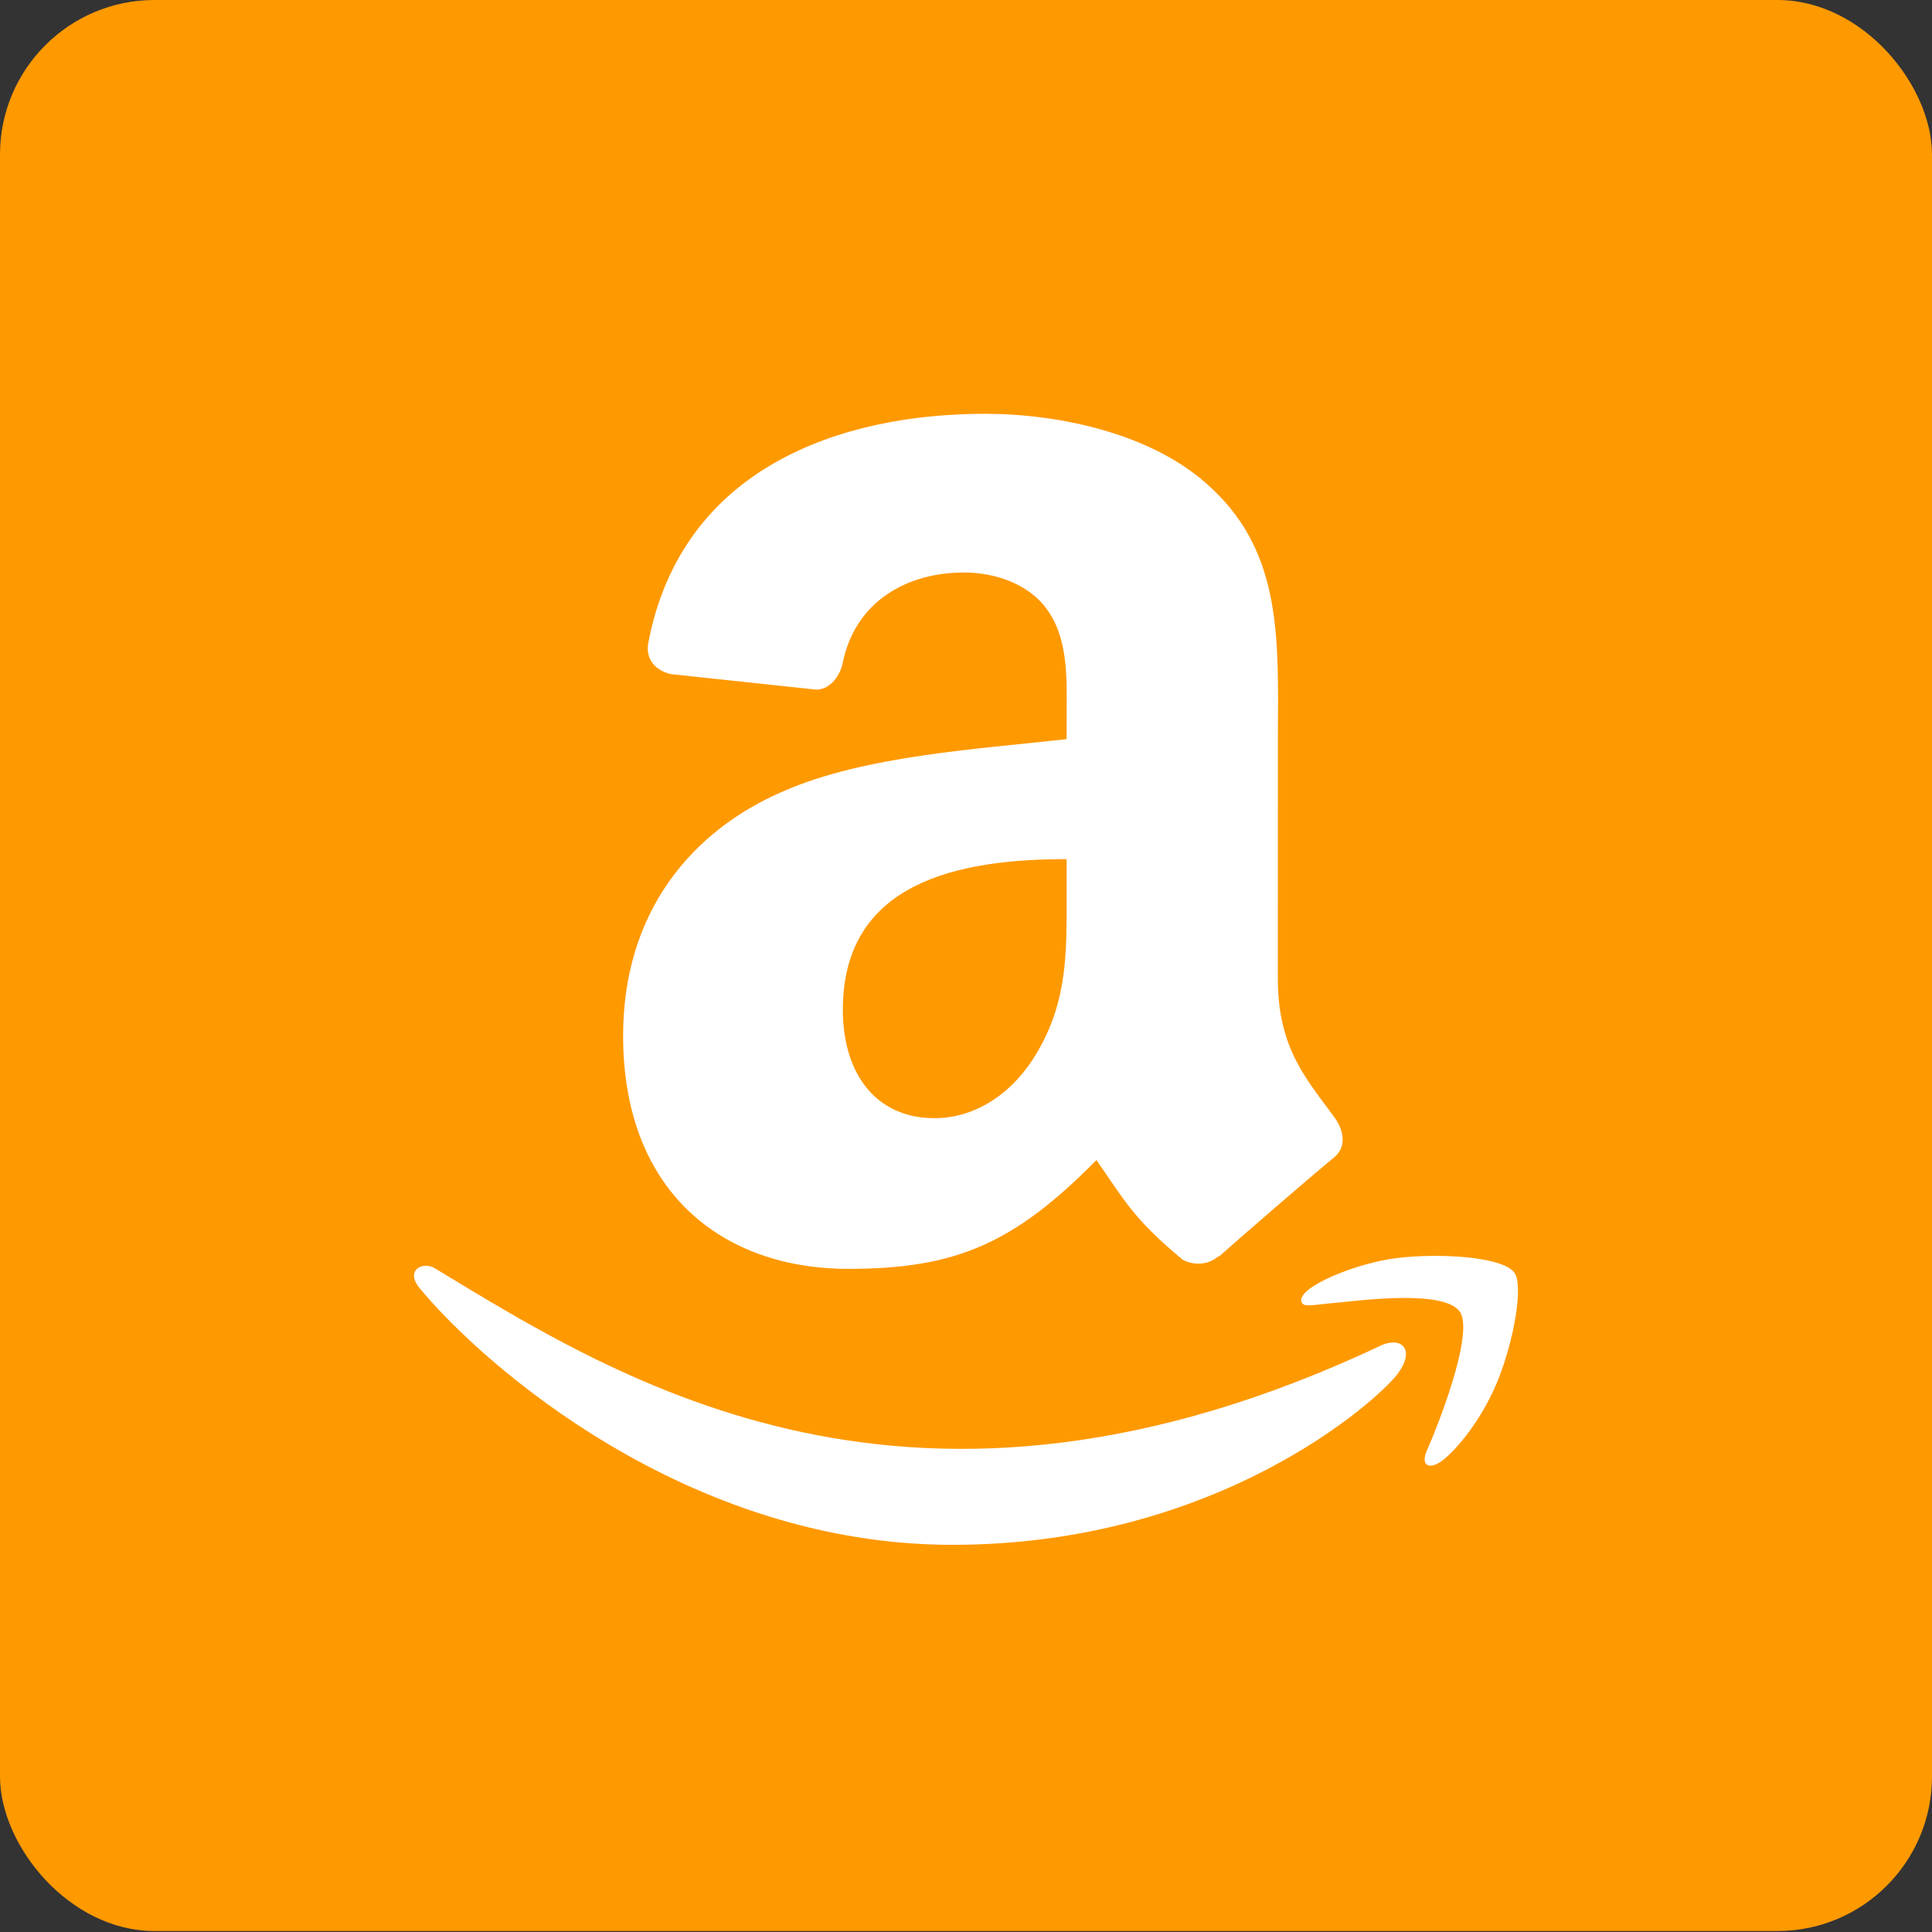 <?xml version="1.0" encoding="UTF-8"?>
<svg width="50px" height="50px" viewBox="0 0 50 50" version="1.1" xmlns="http://www.w3.org/2000/svg" xmlns:xlink="http://www.w3.org/1999/xlink">
    <rect x="0" y="0" width="50" height="50" fill="#333333" stroke="none"/>
    <title>platform-icon-amazon</title>
    <g id="New-page" stroke="none" stroke-width="1" fill="none" fill-rule="evenodd">
        <g id="platform-icon-amazon" transform="translate(0, 0)">
            <rect id="Rectangle-Copy-12" fill="#FF9900" x="0" y="0" width="50" height="49.975" rx="4"></rect>
            <g id="Group-6-Copy-2" transform="translate(10.714, 10.709)" fill="#FFFFFF" fill-rule="nonzero">
                <path d="M25.061,24.096 C12.908,29.846 5.366,25.035 0.538,22.113 C0.24,21.929 -0.268,22.156 0.172,22.659 C1.781,24.598 7.052,29.271 13.932,29.271 C20.818,29.271 24.914,25.536 25.426,24.885 C25.935,24.239 25.575,23.882 25.061,24.096 L25.061,24.096 Z M28.474,22.222 C28.148,21.8 26.49,21.721 25.446,21.848 C24.401,21.972 22.832,22.607 22.969,22.988 C23.039,23.131 23.182,23.067 23.9,23.003 C24.62,22.931 26.636,22.678 27.057,23.225 C27.479,23.774 26.413,26.394 26.219,26.817 C26.031,27.239 26.291,27.348 26.644,27.067 C26.992,26.785 27.623,26.057 28.046,25.026 C28.466,23.99 28.722,22.544 28.474,22.222 L28.474,22.222 Z" id="Shape"></path>
                <path d="M14.775,0 C16.67,0 19.147,0.501 20.642,1.928 C22.47,3.624 22.368,5.868 22.358,8.316 L22.357,14.624 C22.357,16.437 23.113,17.233 23.825,18.213 C24.077,18.562 24.132,18.981 23.815,19.242 C23.02,19.901 21.607,21.127 20.829,21.813 L20.818,21.802 C20.56,22.031 20.188,22.047 19.898,21.895 C18.605,20.827 18.374,20.332 17.662,19.313 C15.526,21.481 14.013,22.129 11.241,22.129 C7.965,22.129 5.412,20.119 5.412,16.094 C5.412,12.952 7.127,10.811 9.565,9.766 C11.68,8.84 14.633,8.676 16.89,8.42 L16.89,7.919 C16.89,6.999 16.961,5.909 16.419,5.114 C15.942,4.401 15.032,4.107 14.233,4.107 C12.748,4.107 11.422,4.864 11.099,6.432 C11.033,6.781 10.776,7.124 10.425,7.14 L6.645,6.737 C6.327,6.666 5.976,6.411 6.064,5.926 C6.935,1.373 11.071,0 14.775,0 Z M16.89,11.525 C14.074,11.525 11.099,12.124 11.099,15.424 C11.099,17.096 11.97,18.229 13.466,18.229 C14.561,18.229 15.542,17.559 16.161,16.47 C16.826,15.309 16.886,14.209 16.89,12.954 Z" id="Combined-Shape"></path>
            </g>
        </g>
    </g>
</svg>
